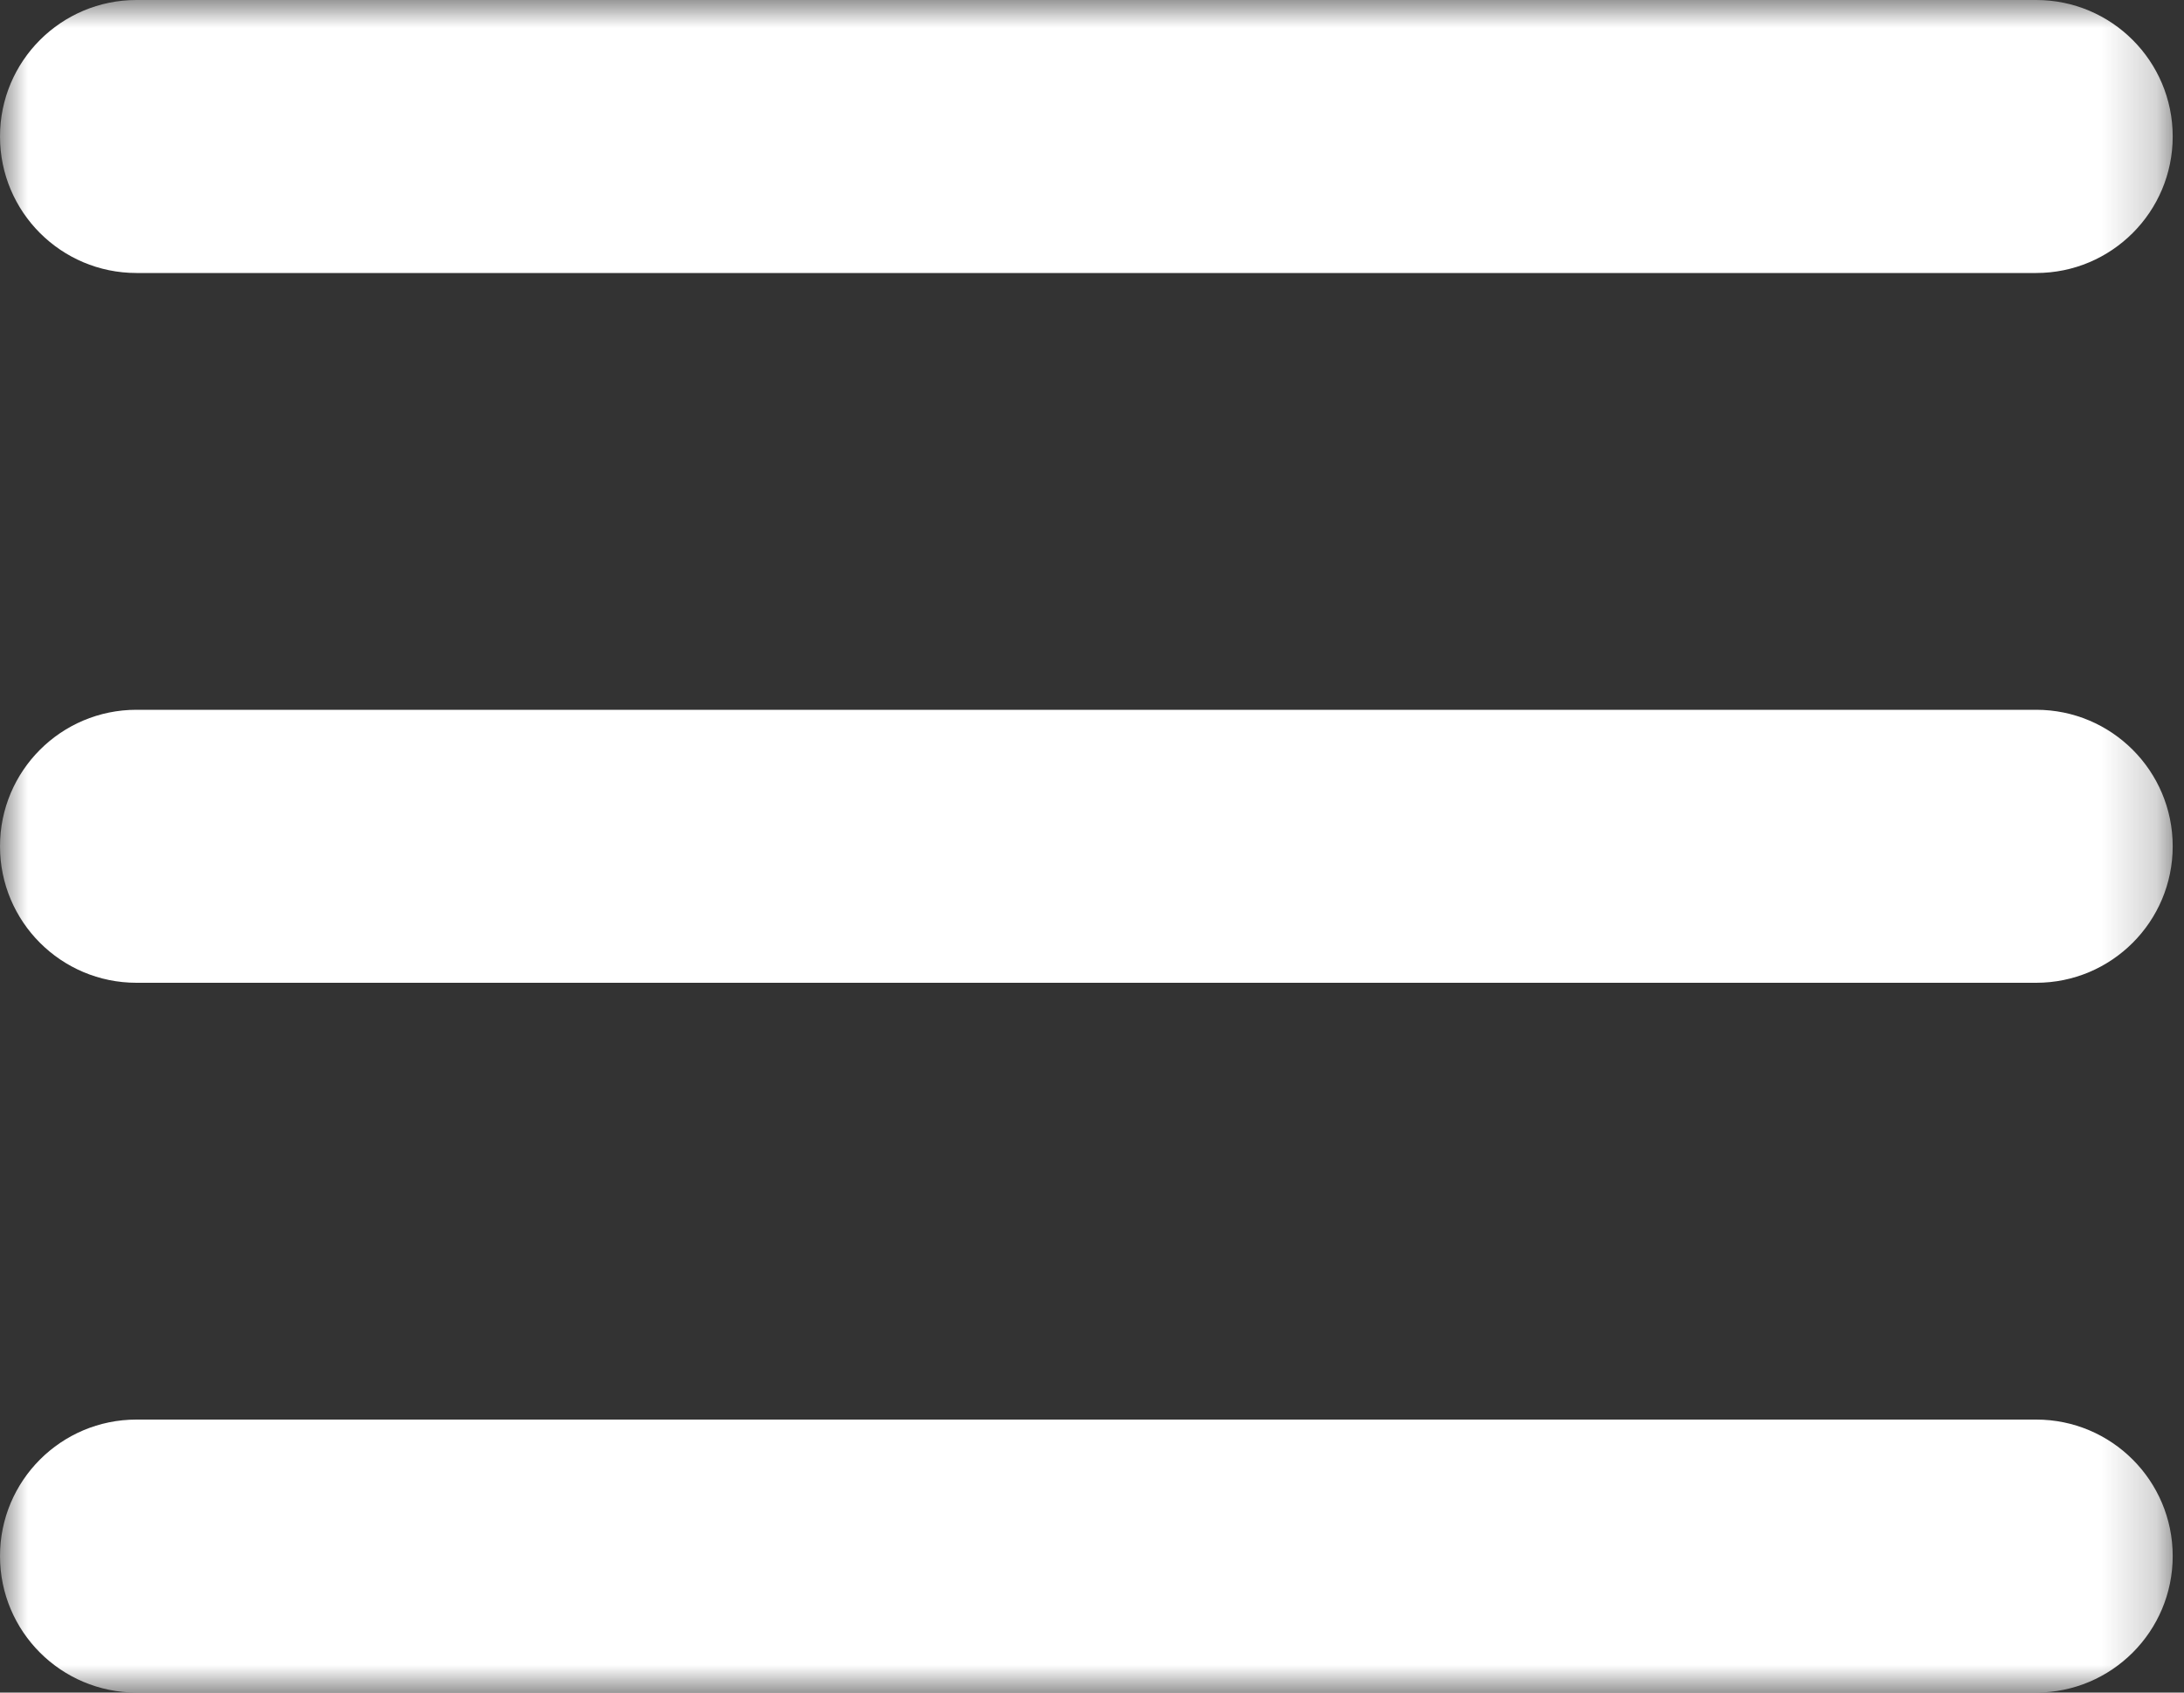 <?xml version="1.0" encoding="UTF-8"?>
<svg width="40px" height="31px" viewBox="0 0 40 31" version="1.1" xmlns="http://www.w3.org/2000/svg" xmlns:xlink="http://www.w3.org/1999/xlink">
    <rect x="0" y="0" width="40" height="31" fill="#333333" stroke="none"/>
    <!-- Generator: sketchtool 49.1 (51147) - http://www.bohemiancoding.com/sketch -->
    <title>7FD4E44C-B471-424C-A8FD-CD40773DC8A7</title>
    <desc>Created with sketchtool.</desc>
    <defs>
        <polygon id="path-1" points="0 0 39.793 0 39.793 31 0 31"></polygon>
    </defs>
    <g id="z" stroke="none" stroke-width="1" fill="none" fill-rule="evenodd">
        <g id="1-LAWN-CARE-IN-KANSAS-CITY" transform="translate(-688, -41)">
            <g id="bg">
                <g id="h" transform="translate(40, 29)">
                    <g id="Navigation">
                        <g id="Menu" transform="translate(648, 12)">
                            <mask id="mask-2" fill="white">
                                <use xlink:href="#path-1"></use>
                            </mask>
                            <g id="Duplicate-control"></g>
                            <path d="M2.5,0 L37.293,-7.10542736e-15 C38.673,-3.68010454e-15 39.793,1.119 39.793,2.5 C39.793,3.881 38.673,5 37.293,5 L2.5,5 C1.119,5 1.69088438e-16,3.881 0,2.5 C-1.69088438e-16,1.119 1.119,2.53632657e-16 2.5,0 Z M2.5,13 L37.293,13 C38.673,13 39.793,14.119 39.793,15.5 C39.793,16.881 38.673,18 37.293,18 L2.5,18 C1.119,18 1.69088438e-16,16.881 0,15.5 C-1.69088438e-16,14.119 1.119,13 2.5,13 Z M2.5,26 L37.293,26 C38.673,26 39.793,27.119 39.793,28.5 C39.793,29.881 38.673,31 37.293,31 L2.5,31 C1.119,31 1.69088438e-16,29.881 0,28.5 C-1.69088438e-16,27.119 1.119,26 2.5,26 Z" id="Combined-Shape" fill="#FFFFFF" mask="url(#mask-2)"></path>
                        </g>
                    </g>
                </g>
            </g>
        </g>
    </g>
</svg>